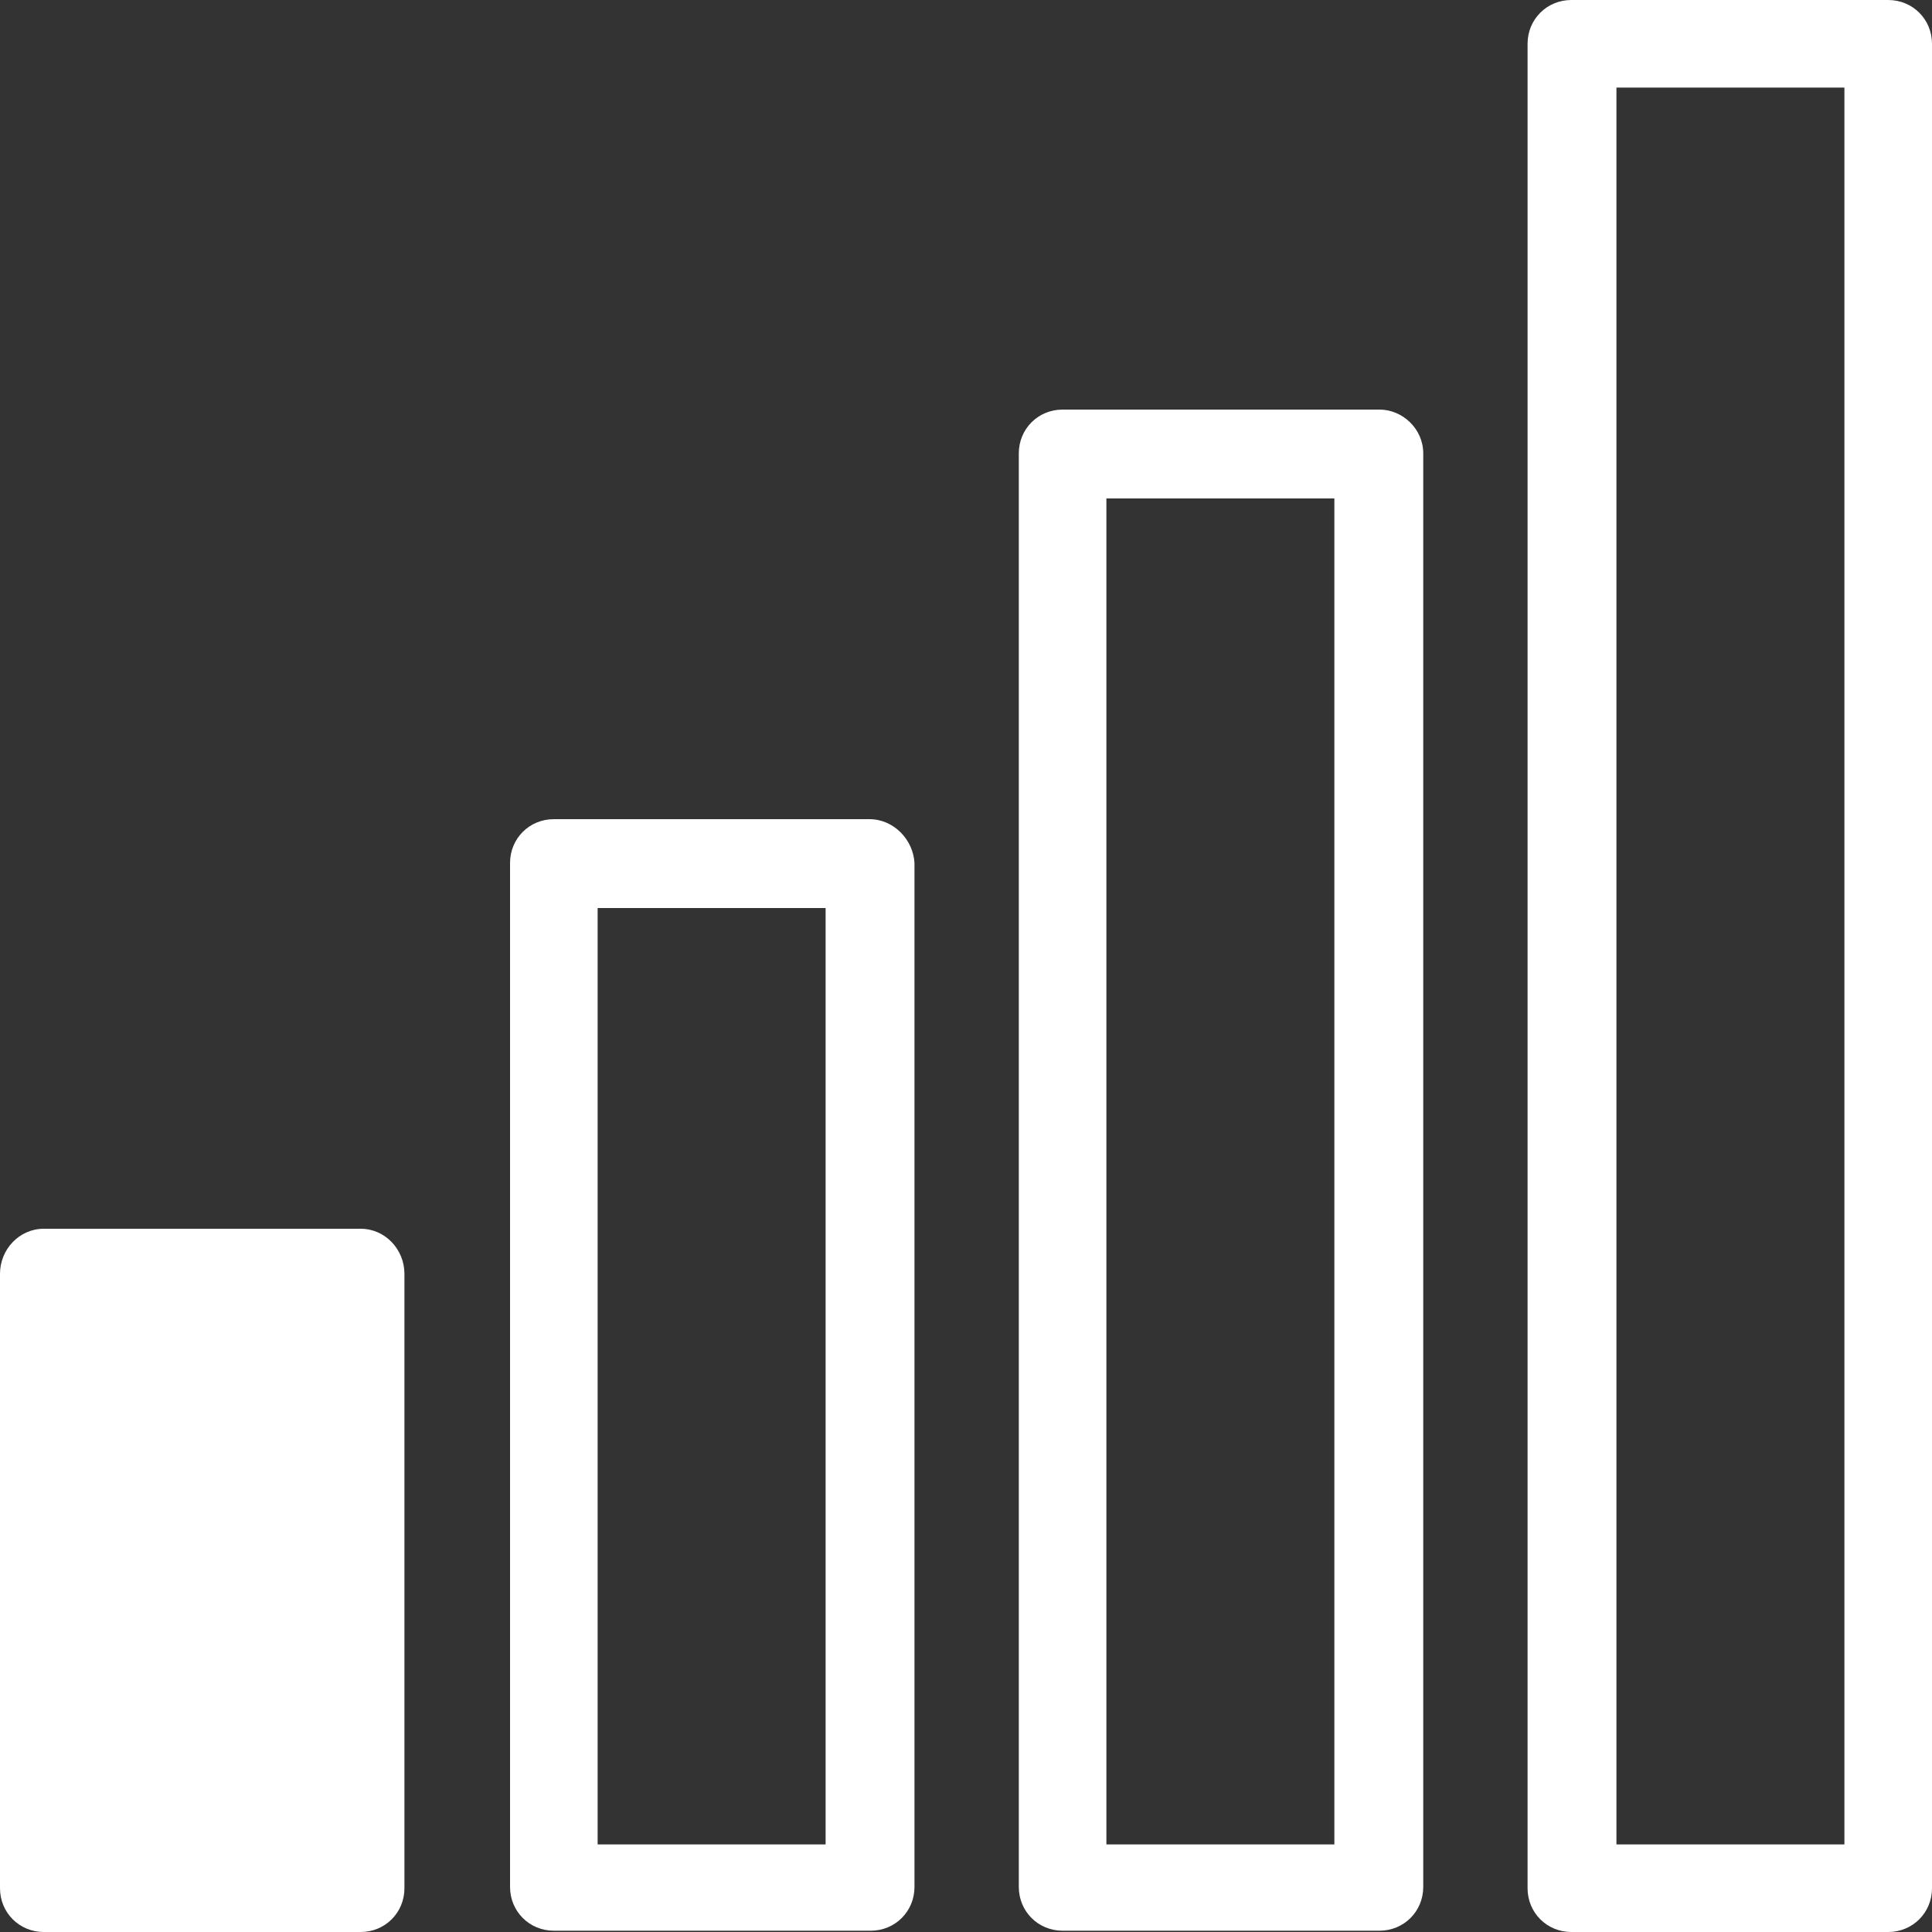 <?xml version="1.0" encoding="utf-8"?>
<!-- Generator: Adobe Illustrator 27.2.0, SVG Export Plug-In . SVG Version: 6.00 Build 0)  -->
<svg version="1.1" id="Layer_1" xmlns="http://www.w3.org/2000/svg" xmlns:xlink="http://www.w3.org/1999/xlink" x="0px" y="0px"
	 viewBox="0 0 150 150" style="enable-background:new 0 0 150 150;" xml:space="preserve">
<rect x="0" y="0" width="150" height="150" fill="#333333" stroke="none"/>
<style type="text/css">
	.st0{fill:#FFFFFF;}
</style>
<g>
	<g>
		<path class="st0" d="M146.6,0H122c-1.9,0-3.4,1.5-3.4,3.4v143.2c0,1.9,1.5,3.4,3.4,3.4h24.6c1.9,0,3.4-1.5,3.4-3.4V3.4
			C150,1.5,148.5,0,146.6,0z M143.2,143.2h-17.7V6.8h17.7V143.2z"/>
		<path class="st0" d="M107.1,31.8H82.5c-1.9,0-3.4,1.5-3.4,3.4v111.3c0,1.9,1.5,3.4,3.4,3.4h24.6c1.9,0,3.4-1.5,3.4-3.4V35.2
			C110.5,33.3,108.9,31.8,107.1,31.8z M103.6,143.2H85.9V38.7h17.7V143.2z"/>
		<path class="st0" d="M67.5,63.6H43c-1.9,0-3.4,1.5-3.4,3.4v79.5c0,1.9,1.5,3.4,3.4,3.4h24.6c1.9,0,3.4-1.5,3.4-3.4V67
			C70.9,65.2,69.4,63.6,67.5,63.6z M64.1,143.2H46.4V70.5h17.7V143.2z"/>
		<path class="st0" d="M28,95.4H3.4C1.5,95.4,0,97,0,98.9v47.7c0,1.9,1.5,3.4,3.4,3.4H28c1.9,0,3.4-1.5,3.4-3.4V98.9
			C31.4,97,29.9,95.4,28,95.4z"/>
	</g>
</g>
</svg>
